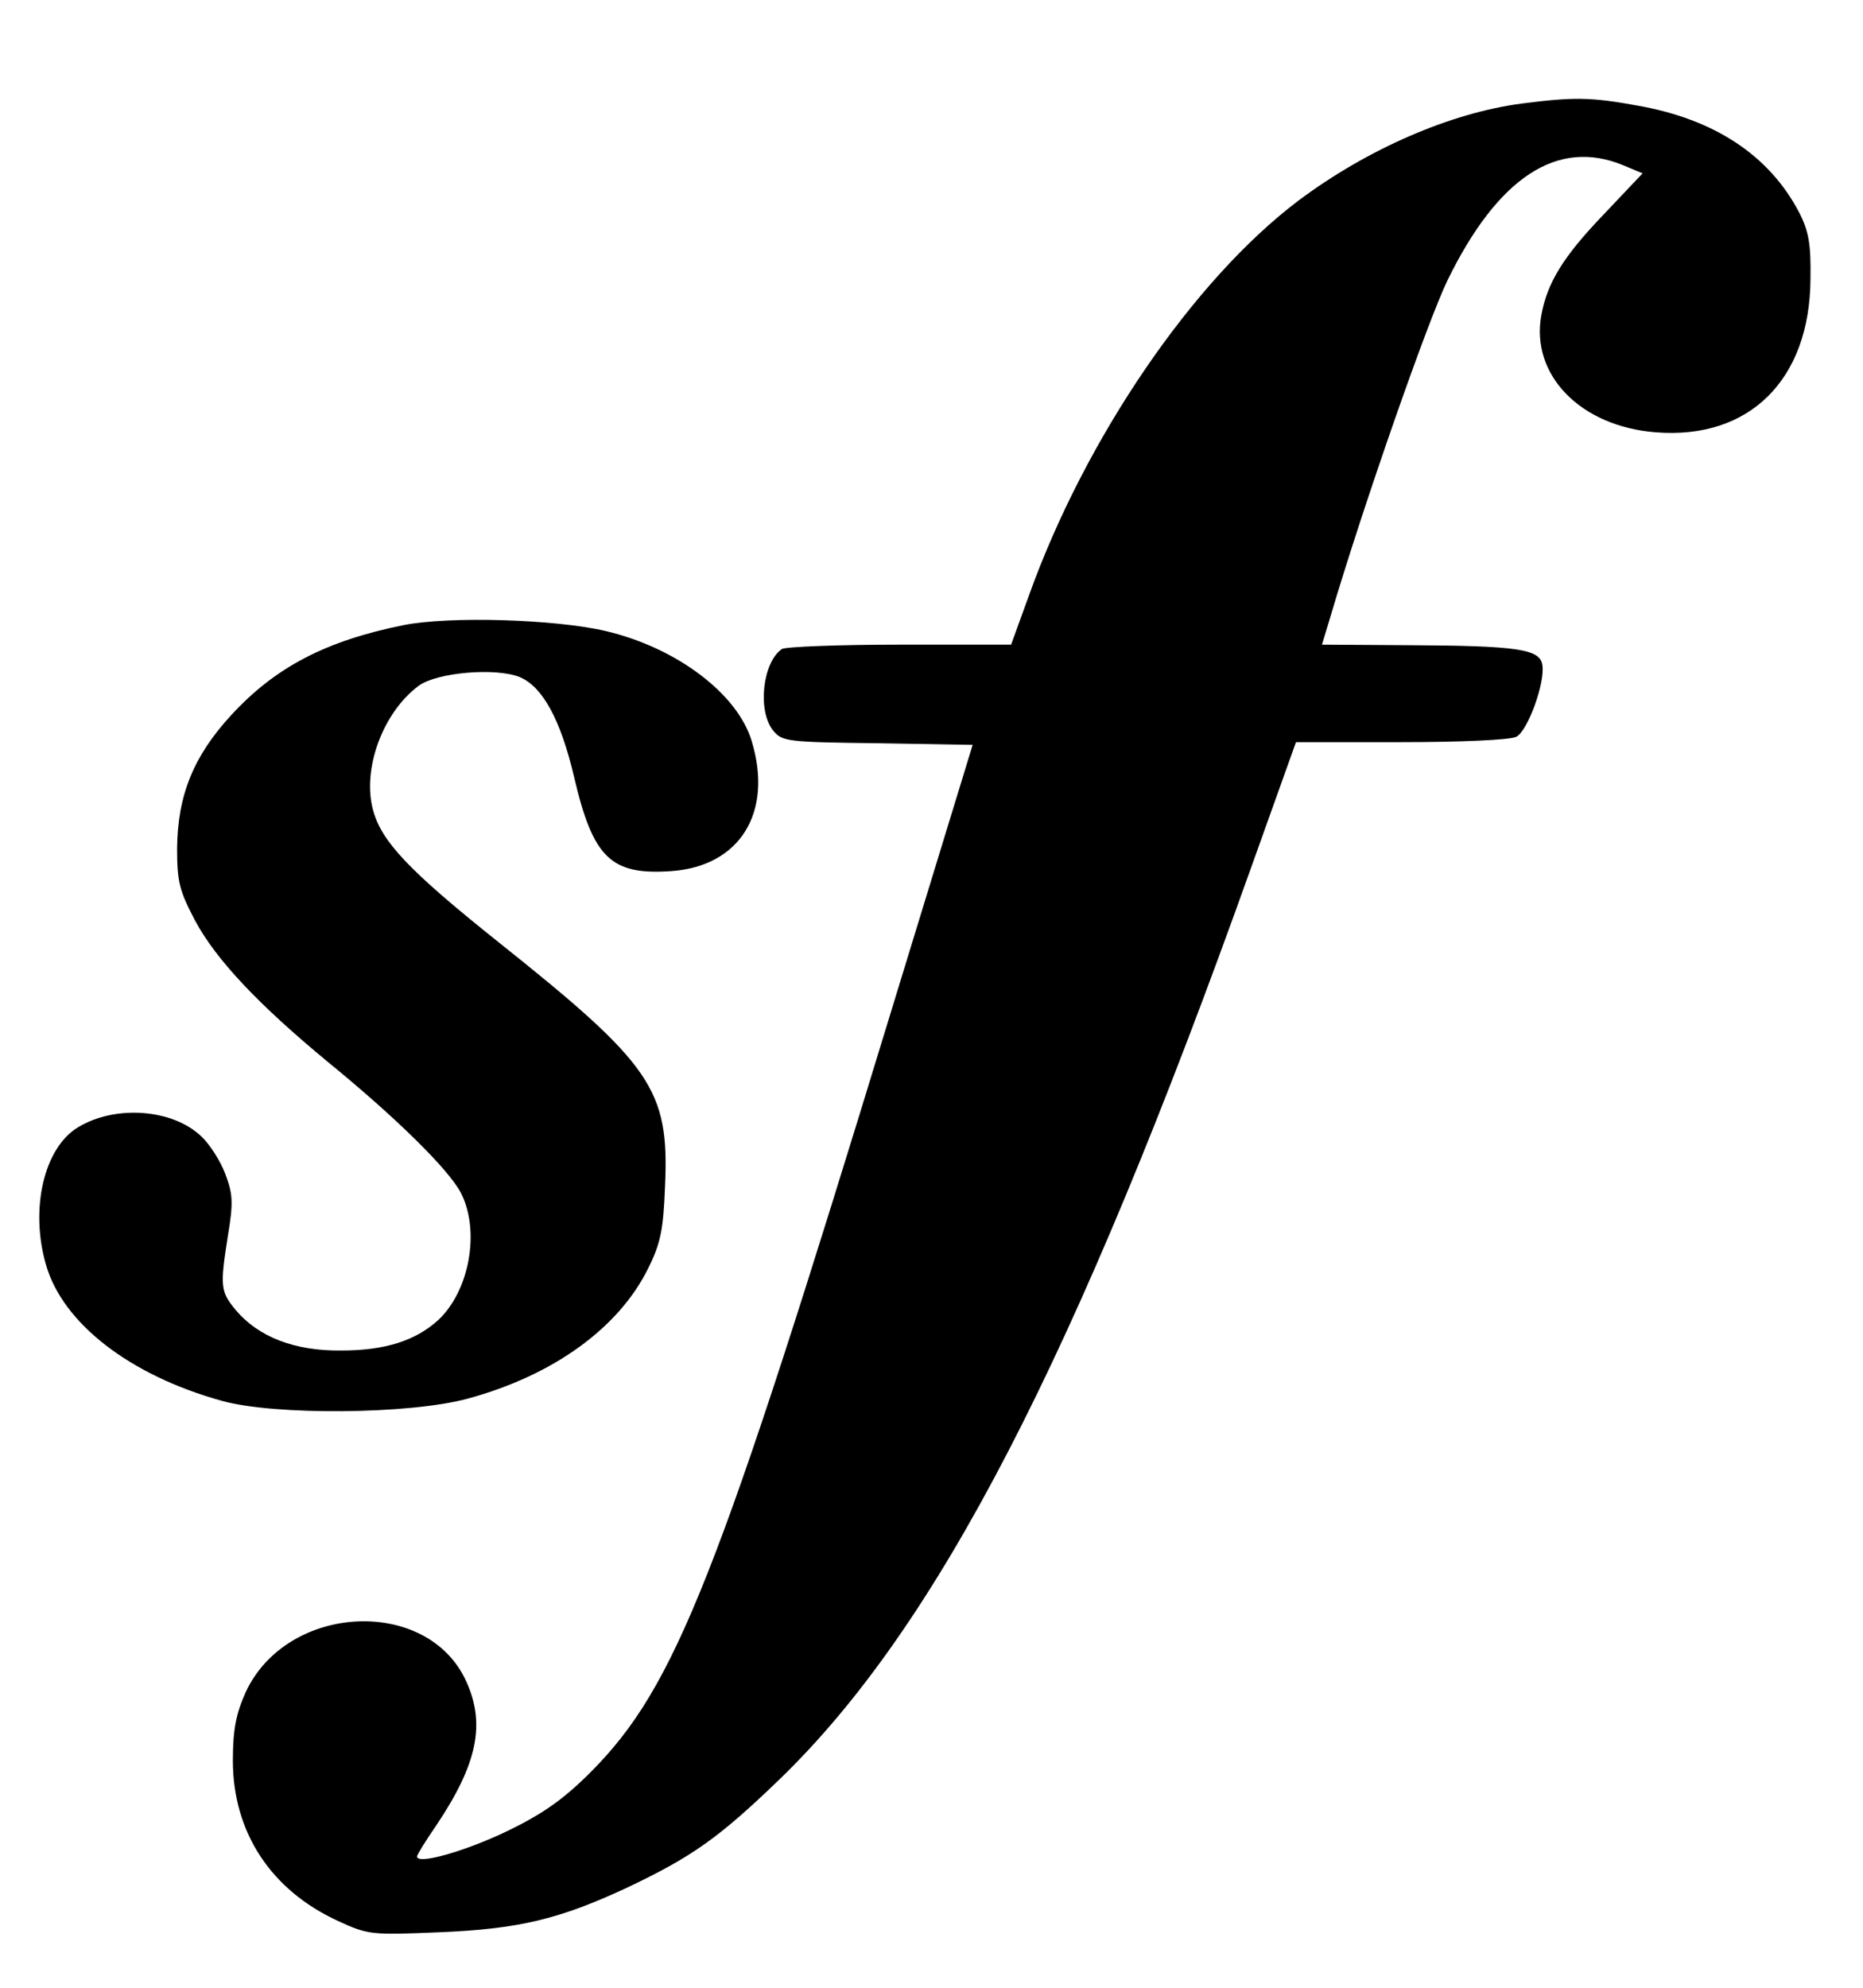 <?xml version="1.0" standalone="no"?>
<!DOCTYPE svg PUBLIC "-//W3C//DTD SVG 20010904//EN"
 "http://www.w3.org/TR/2001/REC-SVG-20010904/DTD/svg10.dtd">
<svg version="1.0" xmlns="http://www.w3.org/2000/svg"
 width="344pt" height="367pt" viewBox="0 0 344 367"
 preserveAspectRatio="xMidYMid meet">
<g transform="translate(0,367) scale(0.1,-0.1)"
fill="#000000" stroke="none">
<path d="M2811 3479 c-132 -17 -286 -84 -413 -179 -195 -147 -394 -439 -498
-729 l-33 -91 -206 0 c-113 0 -211 -4 -217 -8 -36 -24 -46 -115 -16 -151 16
-20 28 -21 192 -23 l176 -3 -153 -500 c-317 -1039 -396 -1239 -552 -1396 -50
-50 -88 -77 -154 -109 -77 -37 -167 -63 -167 -47 0 3 16 29 36 58 75 112 91
186 55 265 -71 157 -330 145 -407 -19 -18 -40 -24 -69 -24 -127 0 -132 70
-239 194 -296 56 -26 63 -26 185 -21 149 6 223 24 348 82 120 57 169 91 282
200 290 280 547 775 871 1683 l83 232 194 0 c109 0 202 4 213 10 21 11 53 99
48 132 -4 30 -45 36 -250 37 l-157 1 16 53 c59 200 179 544 216 620 93 190
203 262 324 212 l36 -15 -71 -75 c-76 -79 -105 -127 -116 -187 -20 -110 72
-205 211 -216 173 -14 285 97 286 283 1 64 -3 88 -21 123 -55 105 -156 172
-298 197 -87 16 -119 16 -213 4z"/>
<path d="M745 2516 c-143 -29 -236 -77 -318 -166 -69 -75 -99 -147 -100 -246
0 -61 4 -78 33 -133 39 -73 118 -156 245 -261 125 -102 223 -198 246 -242 36
-70 16 -181 -42 -235 -42 -38 -98 -56 -179 -56 -86 -1 -153 25 -195 75 -28 34
-29 43 -14 138 10 60 9 76 -5 113 -9 24 -29 55 -44 69 -53 51 -159 59 -228 17
-63 -38 -89 -151 -59 -254 31 -108 155 -204 325 -251 97 -27 346 -25 453 4
159 43 280 131 334 241 23 46 28 72 31 152 8 178 -24 224 -309 451 -164 131
-214 184 -230 242 -21 76 18 181 84 230 34 25 143 34 187 16 42 -18 75 -78
100 -184 35 -150 68 -182 180 -174 126 9 188 108 148 240 -26 87 -138 172
-269 203 -93 22 -289 28 -374 11z"/>
</g>
</svg>
